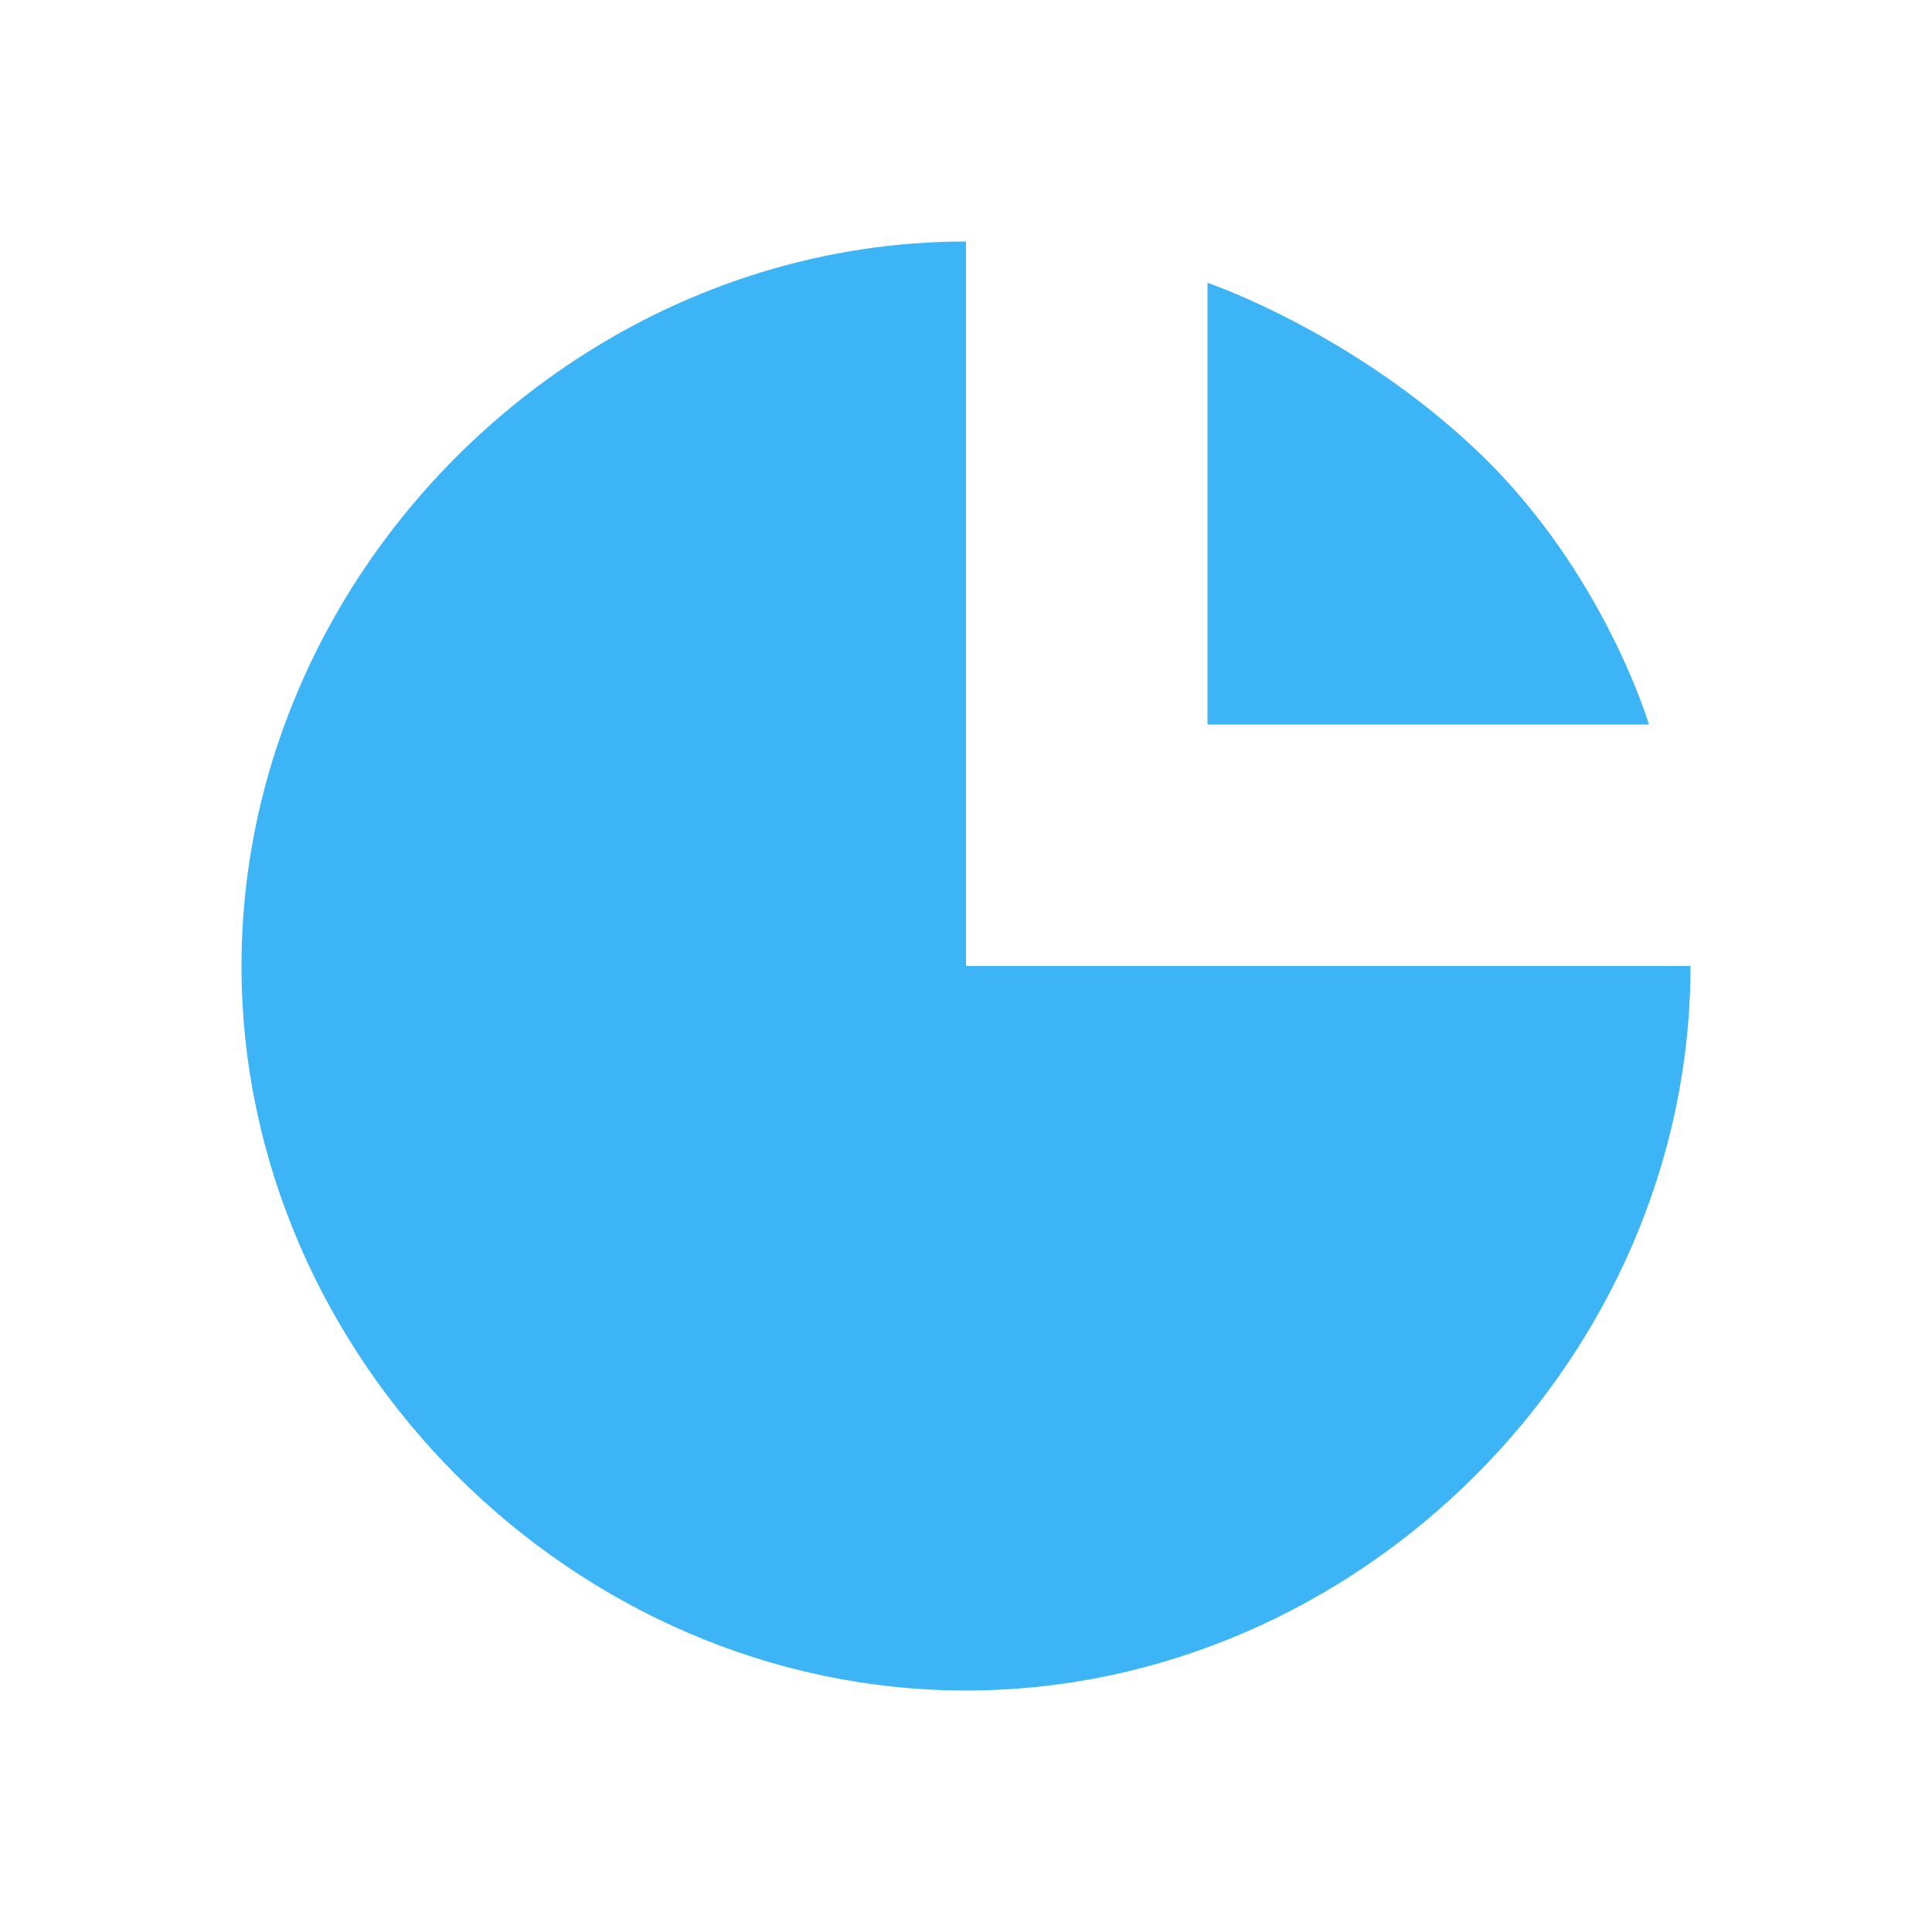 <svg width="24" height="24" viewBox="0 0 24 24" fill="none" xmlns="http://www.w3.org/2000/svg">
<path fill-rule="evenodd" clip-rule="evenodd" d="M12 3C10.233 3 8.564 3.542 7.155 4.466C4.676 6.089 3 8.892 3 12C3 16.875 7.125 21 12 21C16.875 21 21 16.875 21 12L12 12V3Z" fill="#3DB4F5"/>
<path fill-rule="evenodd" clip-rule="evenodd" d="M15 9C15 9 20.484 9 20.484 9C20.484 9 19.925 7.109 18.375 5.625C16.806 4.123 15 3.513 15 3.513C15 3.513 15 9 15 9Z" fill="#3DB4F5"/>
</svg>
